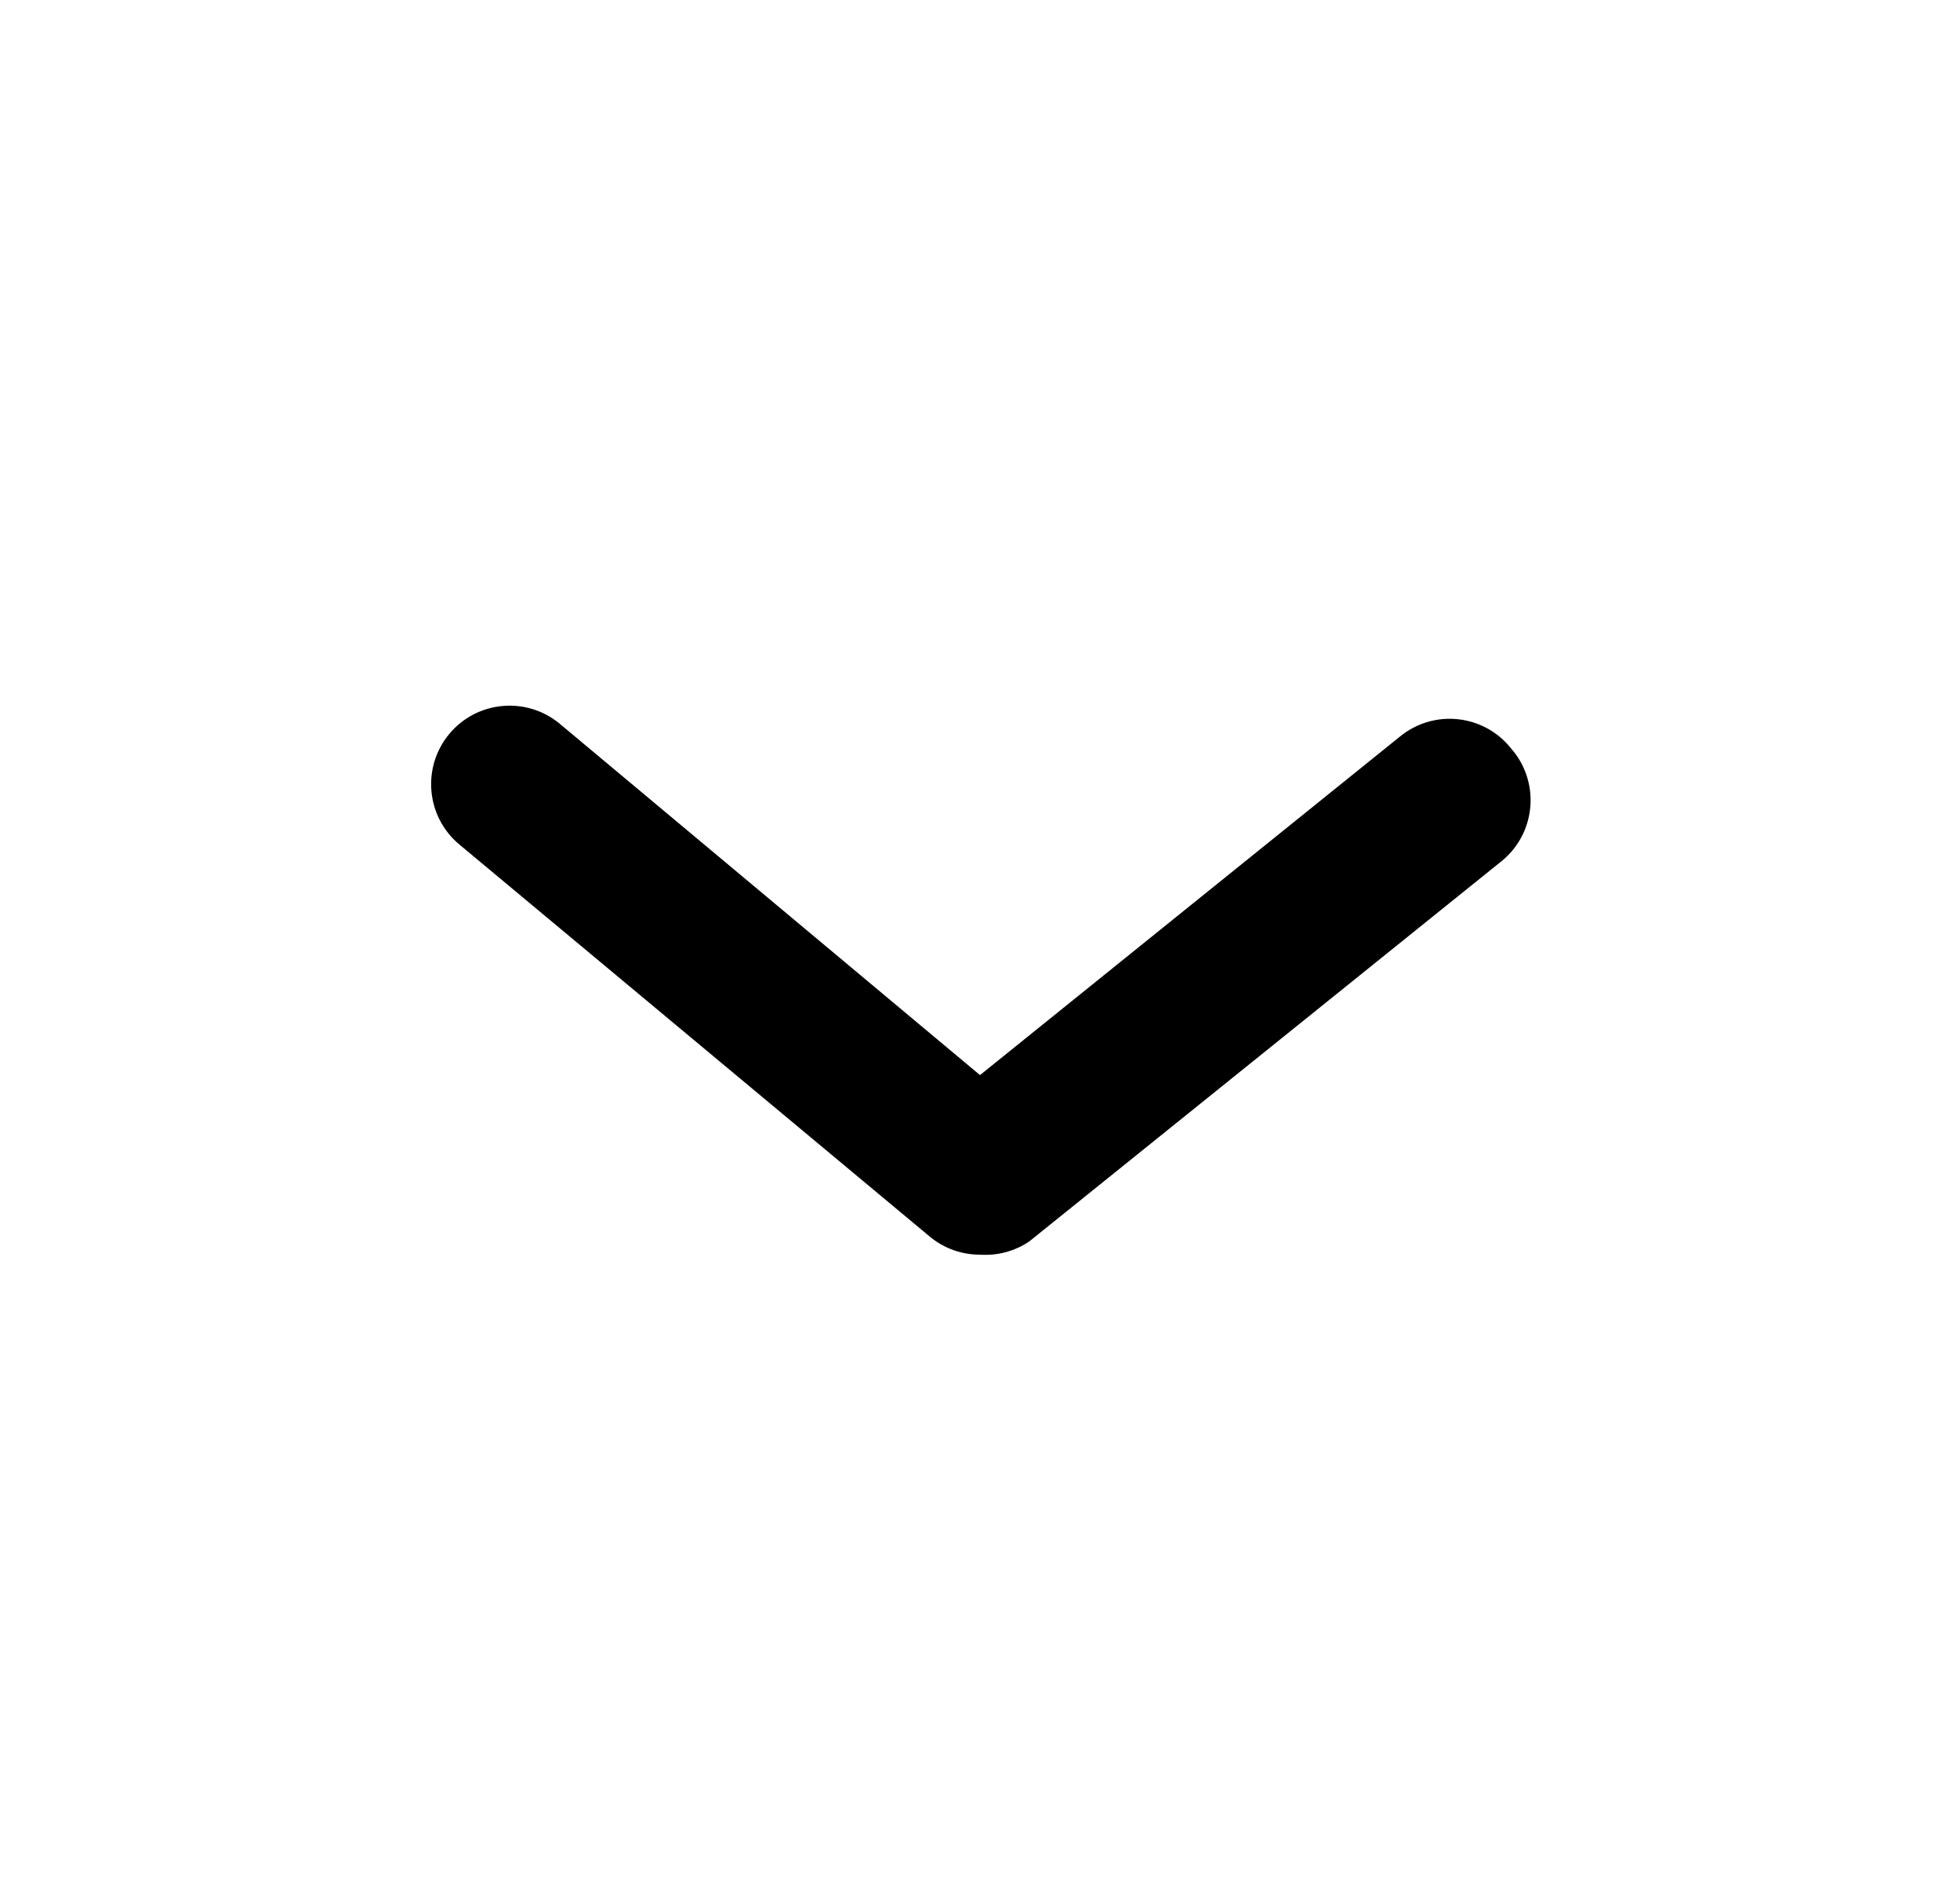 <svg xmlns="http://www.w3.org/2000/svg" width="25" height="24" viewBox="0 0 25 24">
    <g fill="none" fill-rule="evenodd">
        <g>
            <g>
                <g>
                    <g>
                        <path fill="#000" d="M12 16c-.234 0-.46-.08-.64-.23l-6-5c-.425-.353-.483-.985-.13-1.41.353-.425.985-.483 1.41-.13L12 13.71l5.36-4.32c.429-.348 1.059-.283 1.407.146l.003.004c.367.412.33 1.045-.082 1.412-.018.017-.038.033-.058.048l-6 4.83c-.185.126-.407.185-.63.17z" transform="translate(-258 -51) translate(77.5 43) translate(16 7) translate(165 1)"/>
                    </g>
                </g>
            </g>
        </g>
    </g>
</svg>
